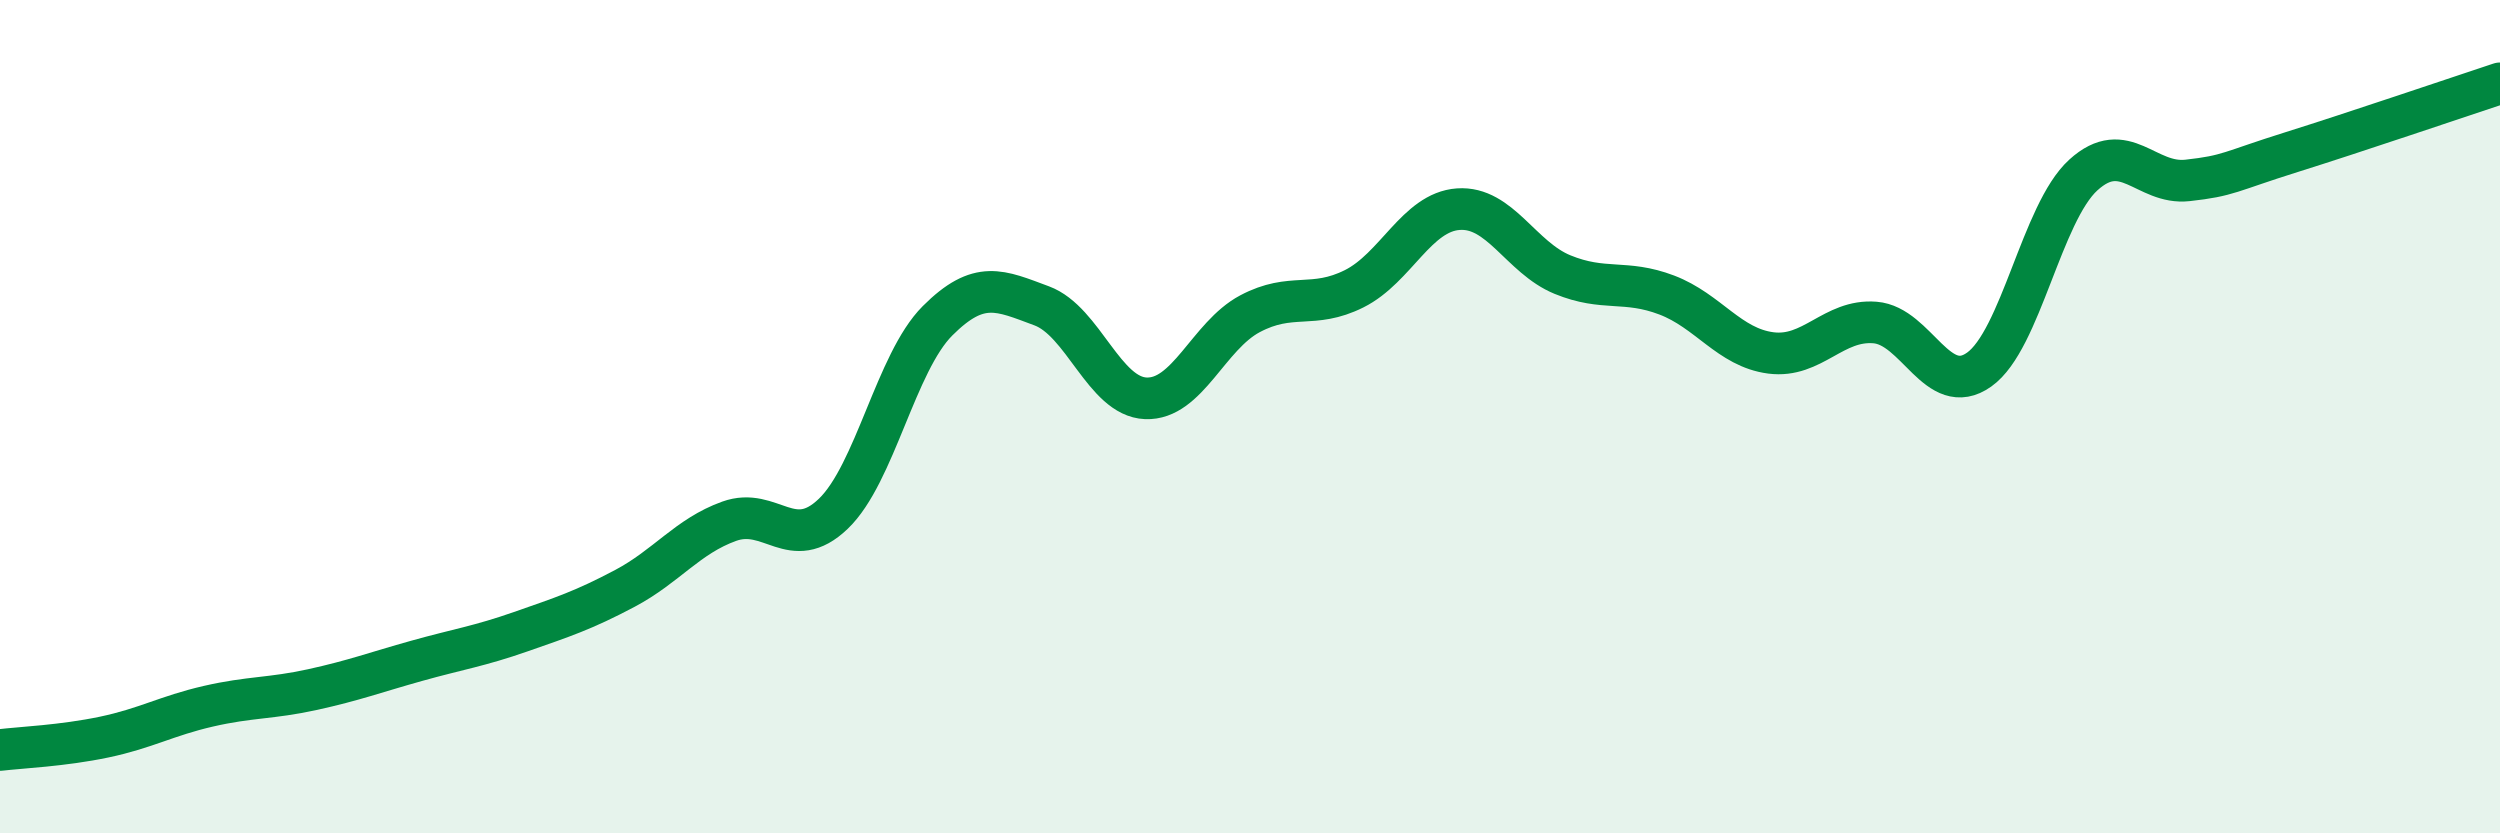 
    <svg width="60" height="20" viewBox="0 0 60 20" xmlns="http://www.w3.org/2000/svg">
      <path
        d="M 0,18 C 0.5,17.94 1.5,17.9 2.5,17.69 C 3.5,17.48 4,17.18 5,16.95 C 6,16.72 6.5,16.77 7.5,16.55 C 8.5,16.33 9,16.14 10,15.86 C 11,15.58 11.5,15.51 12.5,15.16 C 13.5,14.81 14,14.65 15,14.12 C 16,13.59 16.5,12.87 17.5,12.51 C 18.5,12.15 19,13.29 20,12.33 C 21,11.37 21.5,8.7 22.5,7.7 C 23.5,6.7 24,6.97 25,7.34 C 26,7.71 26.5,9.52 27.5,9.56 C 28.5,9.6 29,8.06 30,7.53 C 31,7 31.5,7.43 32.5,6.93 C 33.5,6.43 34,5.09 35,5.02 C 36,4.95 36.5,6.18 37.5,6.59 C 38.5,7 39,6.7 40,7.08 C 41,7.46 41.5,8.34 42.5,8.47 C 43.5,8.6 44,7.66 45,7.74 C 46,7.82 46.5,9.58 47.5,8.87 C 48.5,8.16 49,5.11 50,4.2 C 51,3.29 51.5,4.44 52.5,4.33 C 53.5,4.22 53.5,4.12 55,3.65 C 56.5,3.18 59,2.33 60,2L60 20L0 20Z"
        fill="#008740"
        opacity="0.1"
        stroke-linecap="round"
        stroke-linejoin="round"
      />
      <path
        d="M 0,18 C 0.5,17.94 1.5,17.9 2.5,17.69 C 3.5,17.48 4,17.18 5,16.95 C 6,16.72 6.5,16.77 7.5,16.55 C 8.5,16.33 9,16.14 10,15.86 C 11,15.58 11.5,15.51 12.5,15.16 C 13.5,14.81 14,14.65 15,14.12 C 16,13.59 16.5,12.87 17.5,12.51 C 18.5,12.15 19,13.29 20,12.33 C 21,11.37 21.5,8.7 22.5,7.7 C 23.5,6.7 24,6.97 25,7.34 C 26,7.71 26.5,9.52 27.5,9.56 C 28.5,9.6 29,8.06 30,7.53 C 31,7 31.5,7.43 32.5,6.93 C 33.5,6.43 34,5.09 35,5.02 C 36,4.95 36.5,6.18 37.5,6.59 C 38.5,7 39,6.7 40,7.08 C 41,7.46 41.5,8.34 42.5,8.47 C 43.5,8.6 44,7.66 45,7.74 C 46,7.82 46.5,9.58 47.5,8.87 C 48.5,8.16 49,5.11 50,4.2 C 51,3.29 51.5,4.44 52.5,4.33 C 53.5,4.22 53.5,4.12 55,3.65 C 56.5,3.18 59,2.33 60,2"
        stroke="#008740"
        stroke-width="1"
        fill="none"
        stroke-linecap="round"
        stroke-linejoin="round"
      />
    </svg>
  